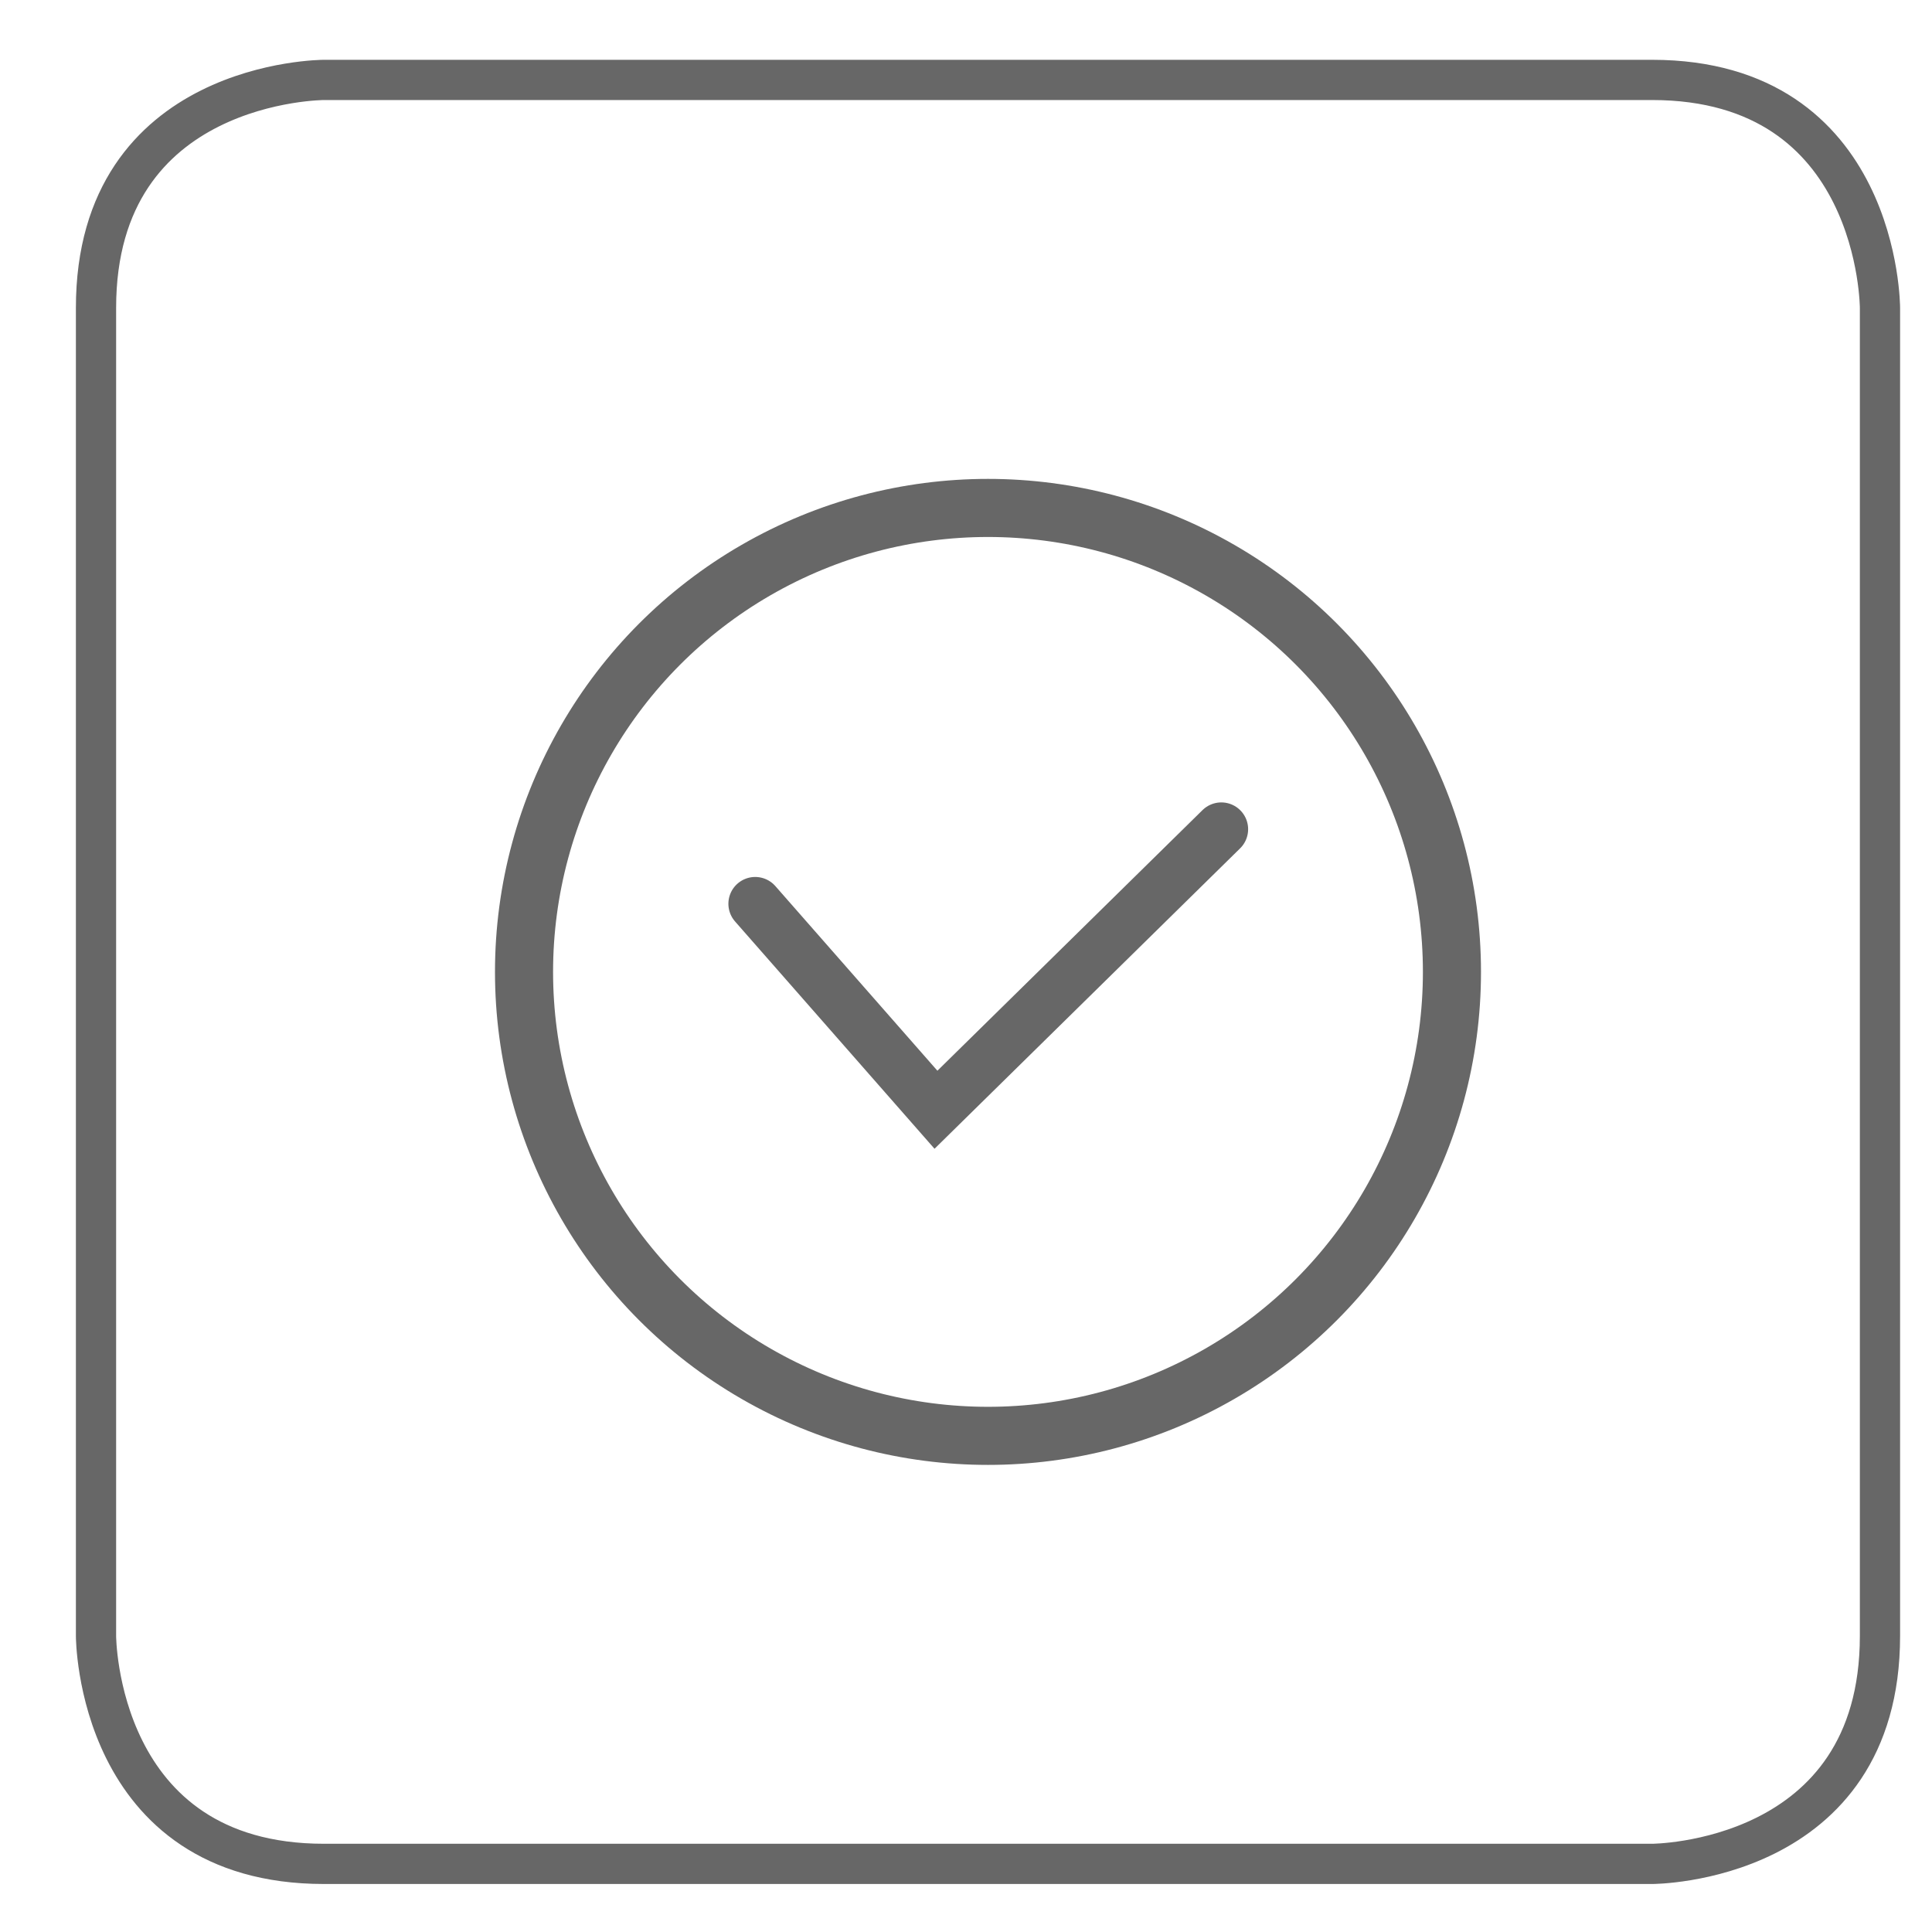 <?xml version="1.0" encoding="utf-8"?>
<!-- Generator: Adobe Illustrator 24.1.1, SVG Export Plug-In . SVG Version: 6.00 Build 0)  -->
<svg version="1.1" id="Слой_1" xmlns="http://www.w3.org/2000/svg" xmlns:xlink="http://www.w3.org/1999/xlink" x="0px" y="0px"
	 viewBox="0 0 36.02 36.02" style="enable-background:new 0 0 36.02 36.02;" xml:space="preserve">
<style type="text/css">
	.st0{fill:none;stroke:#676767;stroke-width:1.083;stroke-linecap:round;}
	.st1{fill:none;stroke:#676767;stroke-linecap:round;}
	.st2{enable-background:new    ;}
	.st3{clip-path:url(#SVGID_2_);fill:none;stroke:#676767;stroke-width:0.75;}
</style>
<circle class="st0" cx="18.42" cy="18.12" r="8.65"/>
<polyline class="st1" points="14.08,16.85 17.45,20.69 22.77,15.46 "/>
<g class="st2">
	<g>
		<defs>
			<rect id="SVGID_1_" x="0.41" y="0.12" width="36.02" height="36.01"/>
		</defs>
		<clipPath id="SVGID_2_">
			<use xlink:href="#SVGID_1_"  style="overflow:visible;"/>
		</clipPath>
		<path class="st3" d="M6.04,1.49c0,0-4.25,0-4.25,4.25v24.76c0,0,0,4.25,4.25,4.25H30.8c0,0,4.25,0,4.25-4.25V5.74
			c0,0,0-4.25-4.25-4.25H6.04z"/>
	</g>
</g>
</svg>
